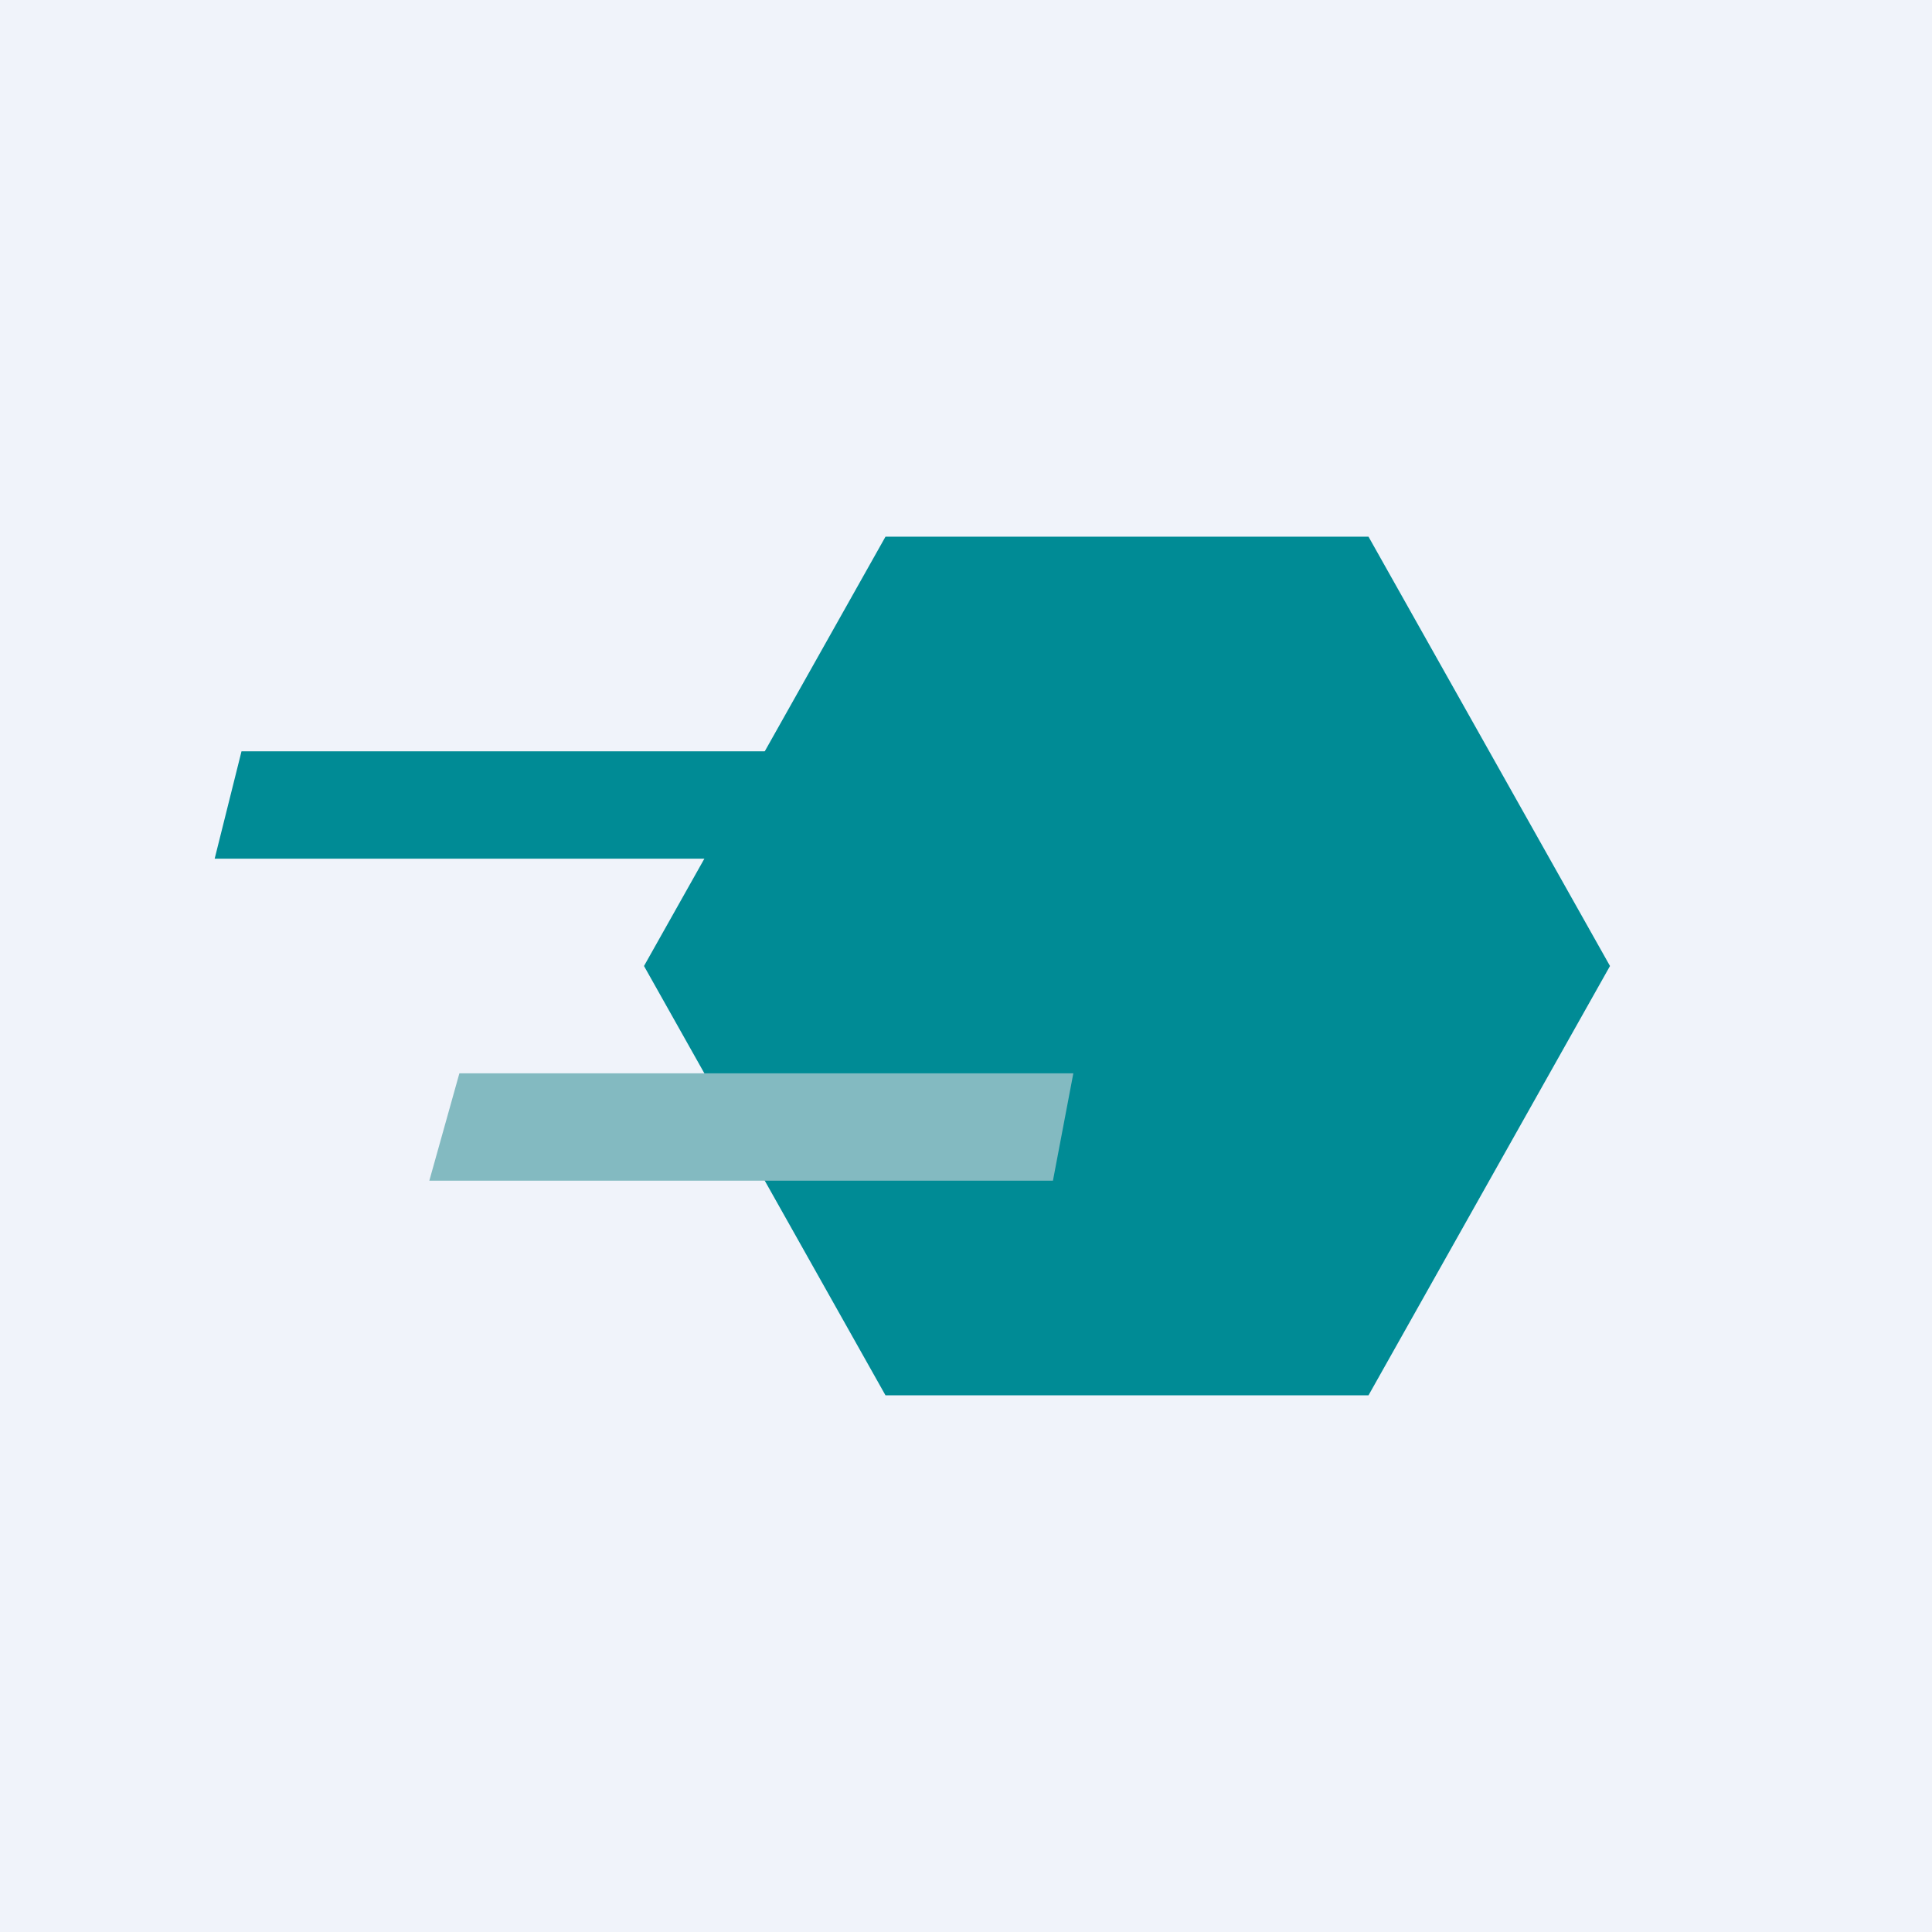 <!-- by TradingView --><svg width="18" height="18" viewBox="0 0 18 18" xmlns="http://www.w3.org/2000/svg"><path fill="#F0F3FA" d="M0 0h18v18H0z"/><path d="m6 9 2.25-4h4.5L15 9l-2.25 4h-4.5L6 9Z" fill="#008B95"/><path d="M2 8h7V7H2.25L2 8Z" fill="#008B95"/><path d="M4 11h5.81l.19-1H4.28L4 11Z" fill="#83BAC1"/></svg>